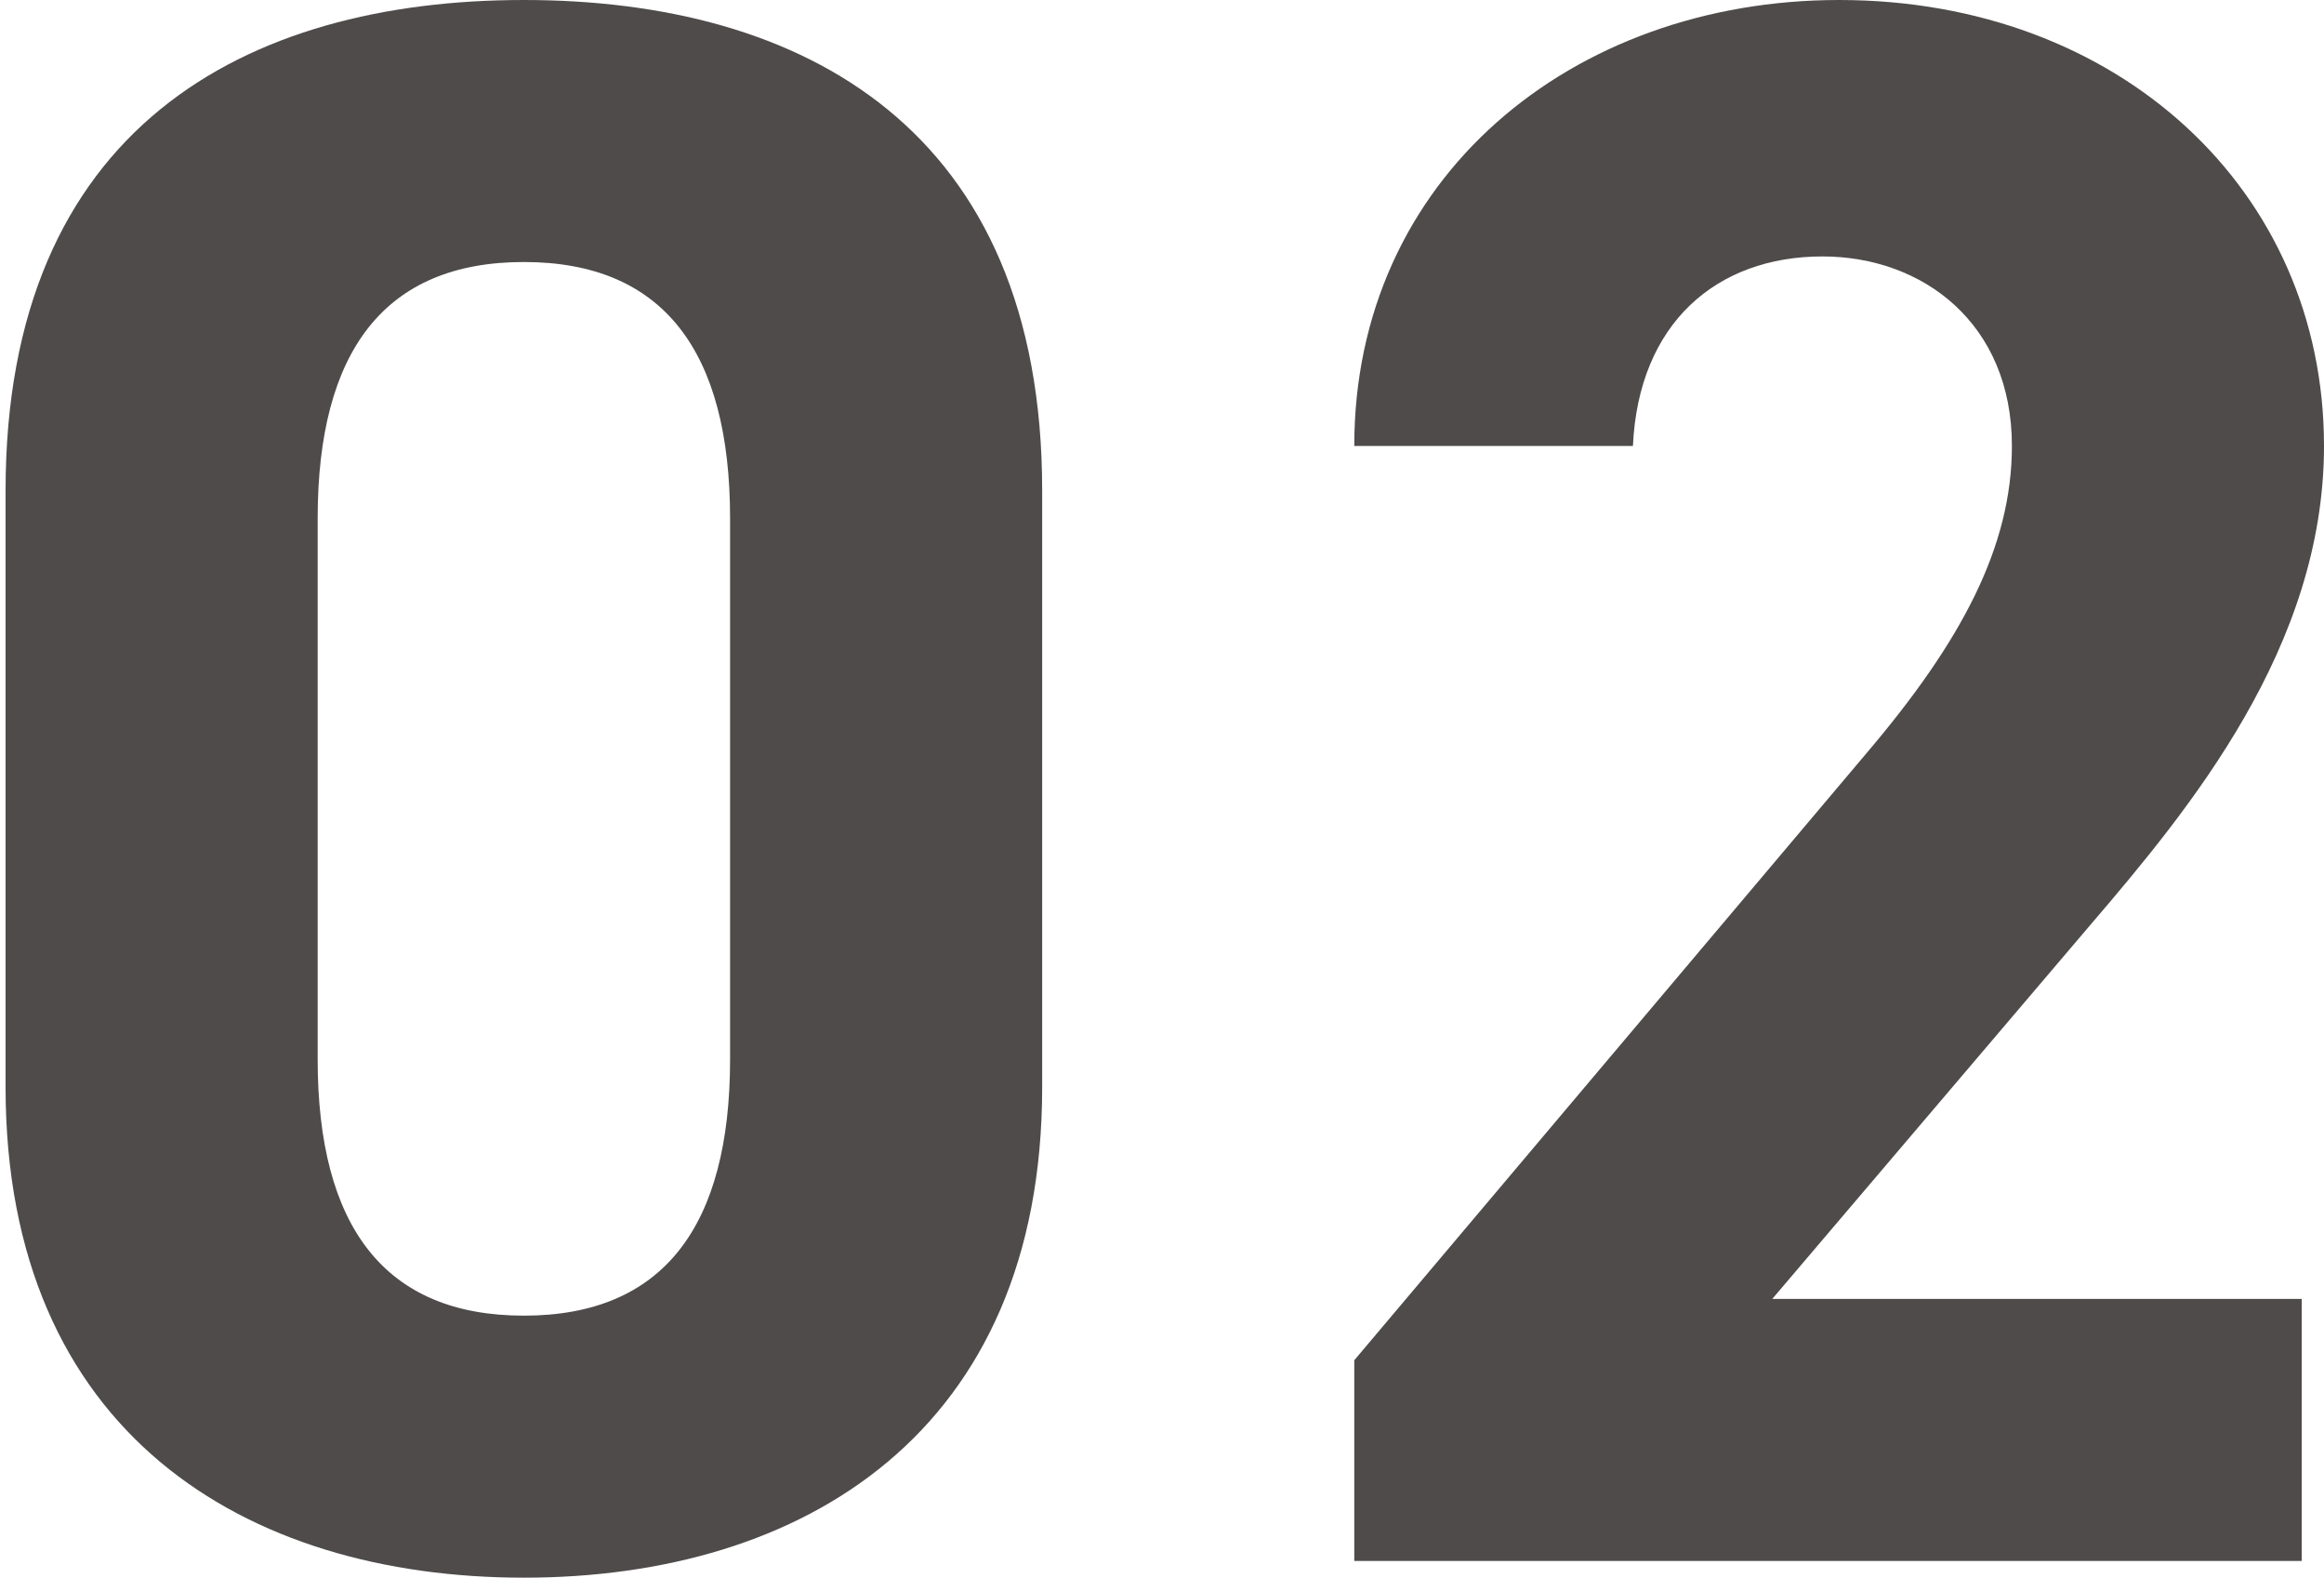 <?xml version="1.0" encoding="utf-8"?>
<!-- Generator: Adobe Illustrator 28.0.0, SVG Export Plug-In . SVG Version: 6.00 Build 0)  -->
<svg version="1.1" id="レイヤー_1" xmlns="http://www.w3.org/2000/svg" xmlns:xlink="http://www.w3.org/1999/xlink" x="0px"
	 y="0px" width="41.7px" height="28.3px" viewBox="0 0 41.7 28.3" style="enable-background:new 0 0 41.7 28.3;"
	 xml:space="preserve">
<style type="text/css">
	.st0{fill:#4F4B4B;}
</style>
<g>
	<path class="st0" d="M18.7,19.5c0,6.2-4.3,8.8-9.3,8.8c-5,0-9.3-2.6-9.3-8.8V8.8C0.1,2.3,4.4,0,9.4,0c5,0,9.3,2.3,9.3,8.8V19.5z
		 M9.4,4.7c-2.5,0-3.7,1.6-3.7,4.6V19c0,3,1.2,4.6,3.7,4.6c2.5,0,3.7-1.6,3.7-4.6V9.3C13.1,6.3,11.9,4.7,9.4,4.7z"/>
	<path class="st0" d="M41.3,28h-17v-3.6l9.2-10.9c1.7-2,2.6-3.7,2.6-5.5c0-2.2-1.6-3.4-3.4-3.4c-1.9,0-3.3,1.2-3.4,3.4h-5
		c0-4.8,3.9-8,8.7-8c5,0,8.7,3.4,8.7,8c0,3.6-2.4,6.5-4.2,8.6l-5.7,6.7h9.5V28z"/>
</g>
</svg>
